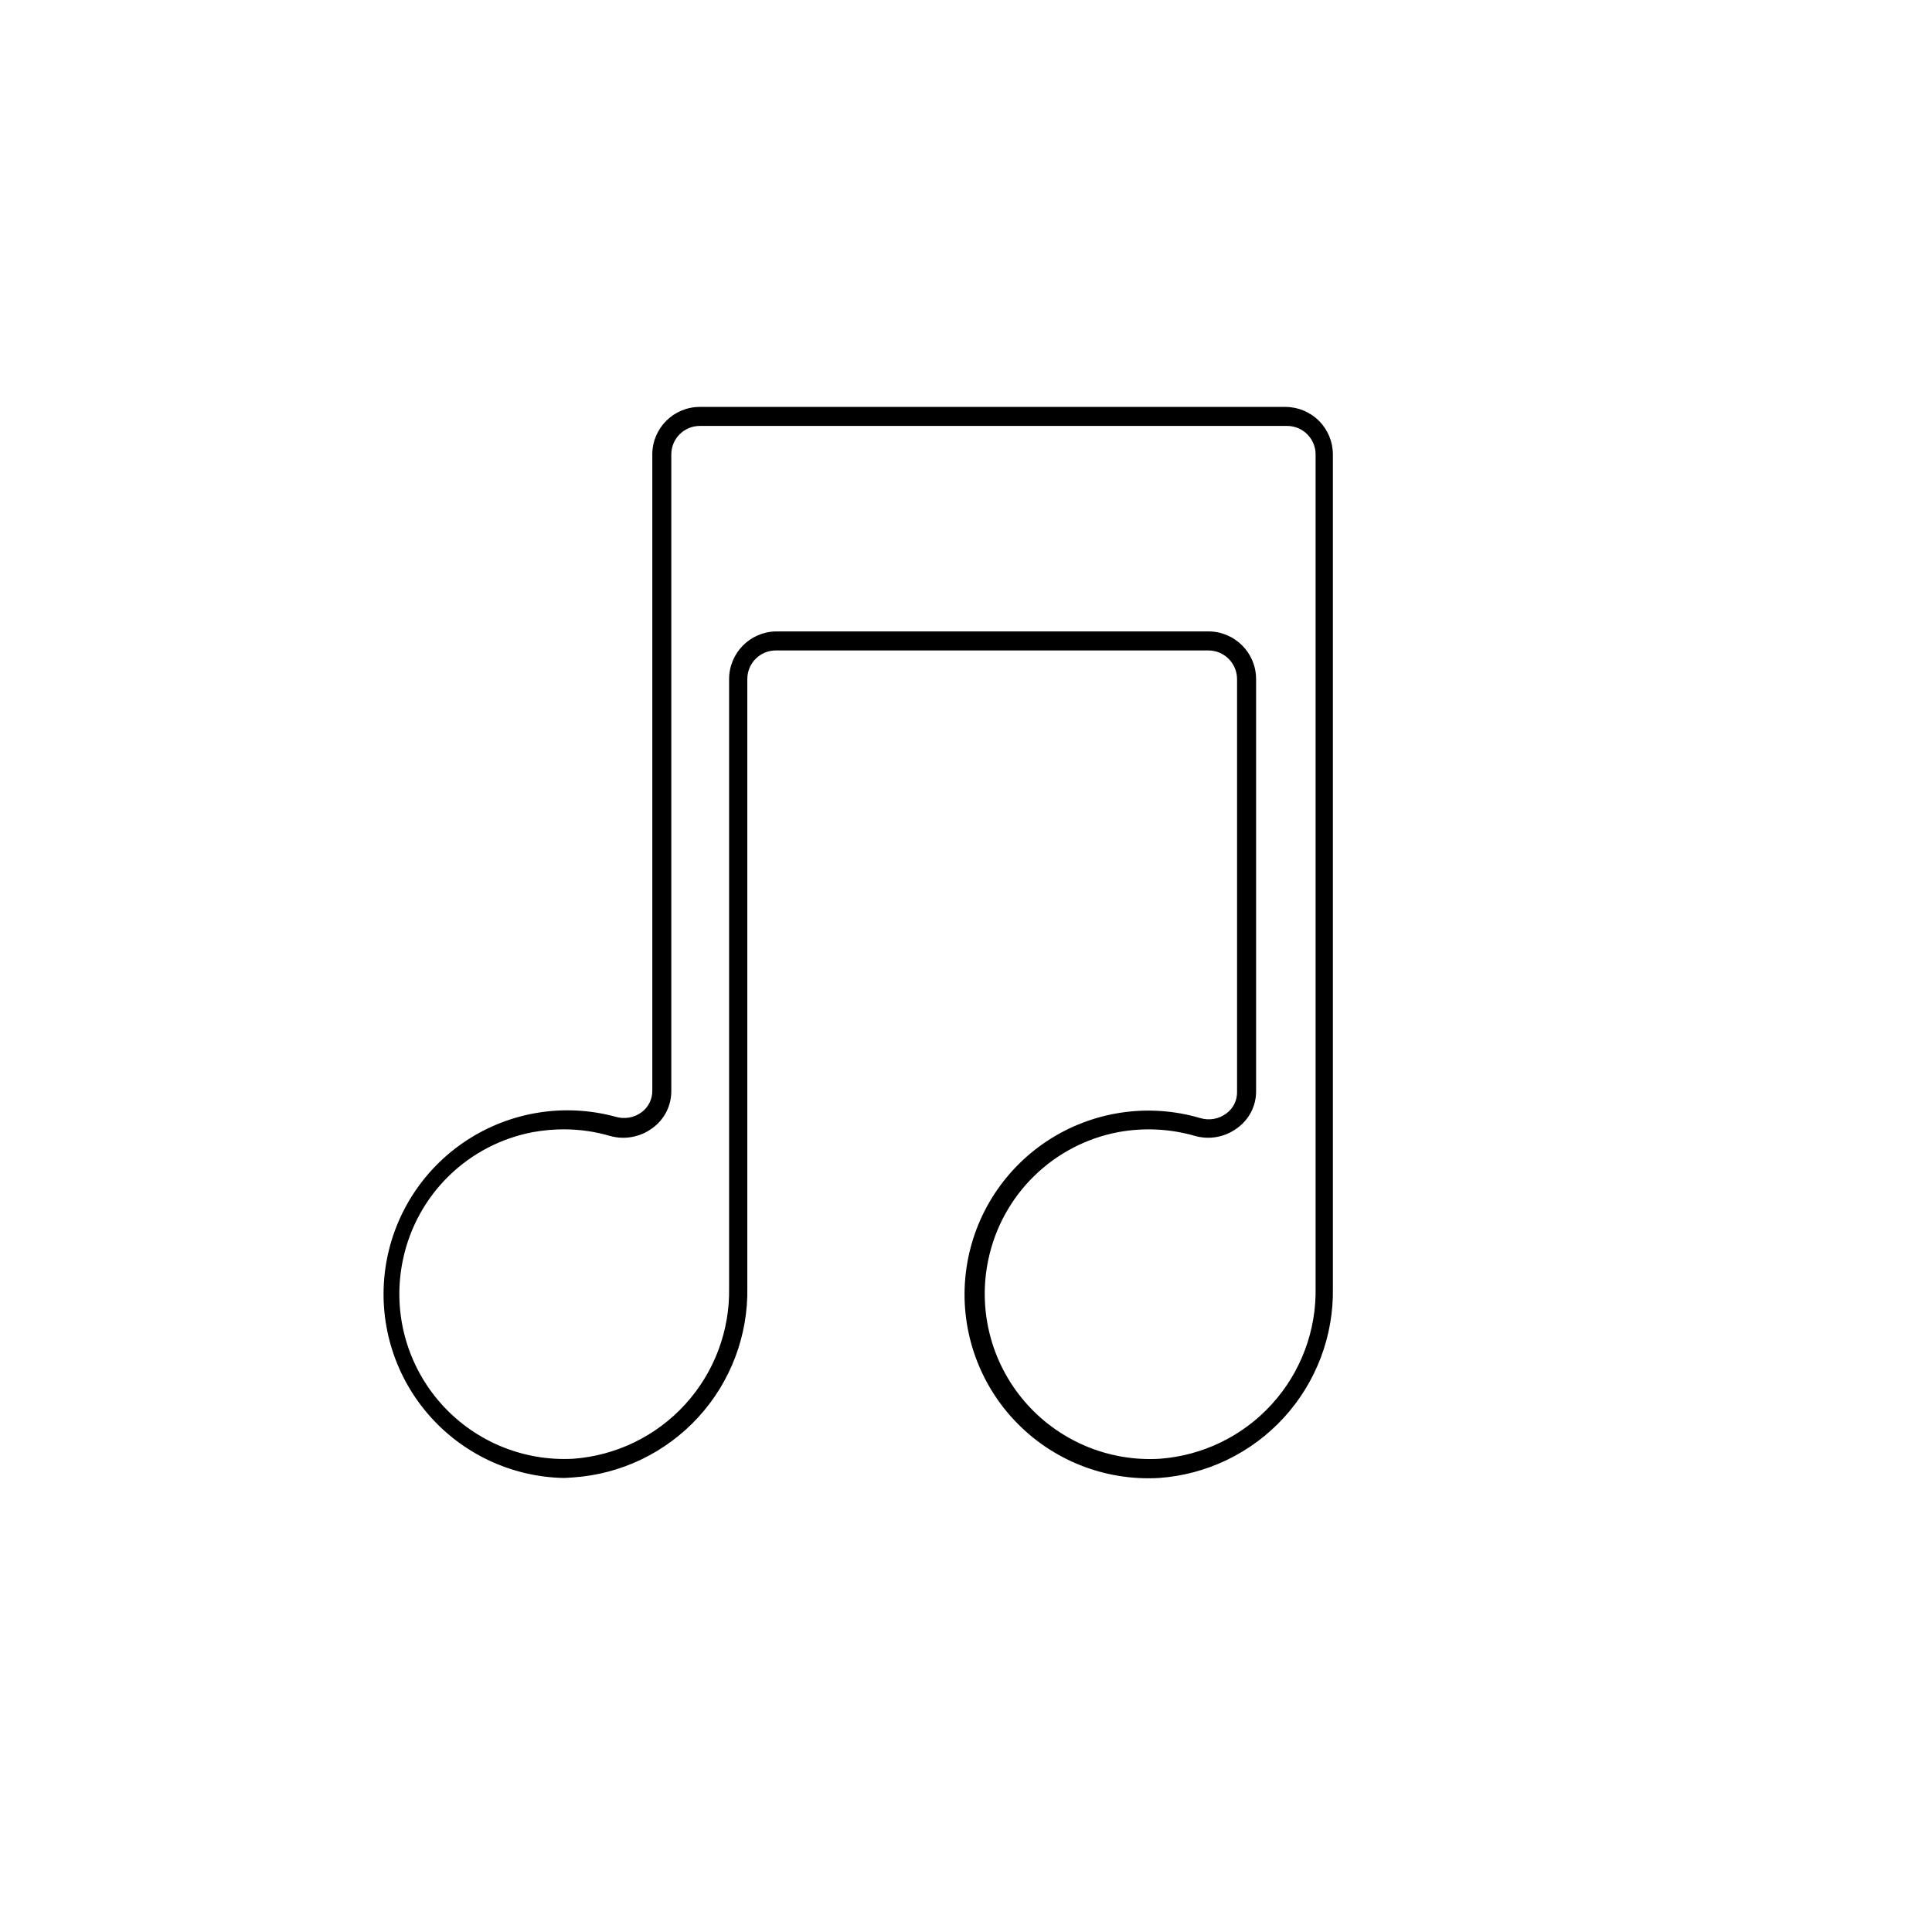 <?xml version="1.0" encoding="UTF-8"?>
<!-- Uploaded to: ICON Repo, www.svgrepo.com, Generator: ICON Repo Mixer Tools -->
<svg fill="#000000" width="800px" height="800px" version="1.1" viewBox="144 144 512 512" xmlns="http://www.w3.org/2000/svg">
 <path d="m293.54 535.68c-13.969-0.238-27.168-6.461-36.238-17.09-9.07-10.629-13.137-24.645-11.172-38.477 1.965-13.836 9.777-26.16 21.449-33.84 11.672-7.684 26.082-9.984 39.562-6.32 2.363 0.711 4.922 0.262 6.902-1.207 1.797-1.34 2.848-3.453 2.824-5.695v-168.62c0-6.953 5.637-12.594 12.594-12.594h155.17c3.344 0 6.547 1.328 8.906 3.688 2.363 2.363 3.691 5.566 3.691 8.906v220.87c0.238 12.715-4.422 25.035-13.012 34.41s-20.453 15.094-33.137 15.973c-14.352 0.809-28.332-4.762-38.191-15.223-9.863-10.457-14.602-24.738-12.949-39.02 1.652-14.277 9.527-27.102 21.516-35.031 11.988-7.934 26.867-10.164 40.656-6.098 2.348 0.699 4.887 0.25 6.852-1.211 1.832-1.316 2.902-3.441 2.871-5.691v-109.48c-0.027-4.16-3.394-7.527-7.555-7.555h-114.67c-4.172 0-7.559 3.383-7.559 7.555v161.22c0.25 12.719-4.402 25.043-12.992 34.426-8.594 9.379-20.465 15.094-33.156 15.957zm0-92.398c-2.805 0.004-5.602 0.254-8.363 0.754-8.406 1.602-16.152 5.648-22.262 11.637-6.113 5.988-10.324 13.648-12.098 22.02-2.875 13.312 0.617 27.207 9.449 37.578s21.988 16.035 35.59 15.32c11.391-0.824 22.031-5.984 29.727-14.422 7.695-8.438 11.859-19.504 11.637-30.922v-161.22c-0.027-6.906 5.488-12.559 12.395-12.695h114.67c6.945 0.027 12.566 5.652 12.594 12.594v109.33c-0.004 3.867-1.883 7.488-5.039 9.723-3.234 2.406-7.414 3.152-11.285 2.016-6.586-1.879-13.516-2.203-20.25-0.957-8.406 1.602-16.152 5.648-22.266 11.637-6.113 5.988-10.32 13.648-12.094 22.02-2.871 13.363 0.664 27.305 9.562 37.684 8.895 10.379 22.133 16.008 35.777 15.215 11.391-0.824 22.031-5.984 29.727-14.422 7.695-8.438 11.859-19.504 11.637-30.922v-220.82c0-4.172-3.383-7.555-7.555-7.555h-155.63c-4.172 0-7.559 3.383-7.559 7.555v168.83c-0.02 3.863-1.895 7.477-5.035 9.723-3.258 2.406-7.449 3.152-11.336 2.016-3.898-1.129-7.934-1.703-11.992-1.711z"/>
</svg>